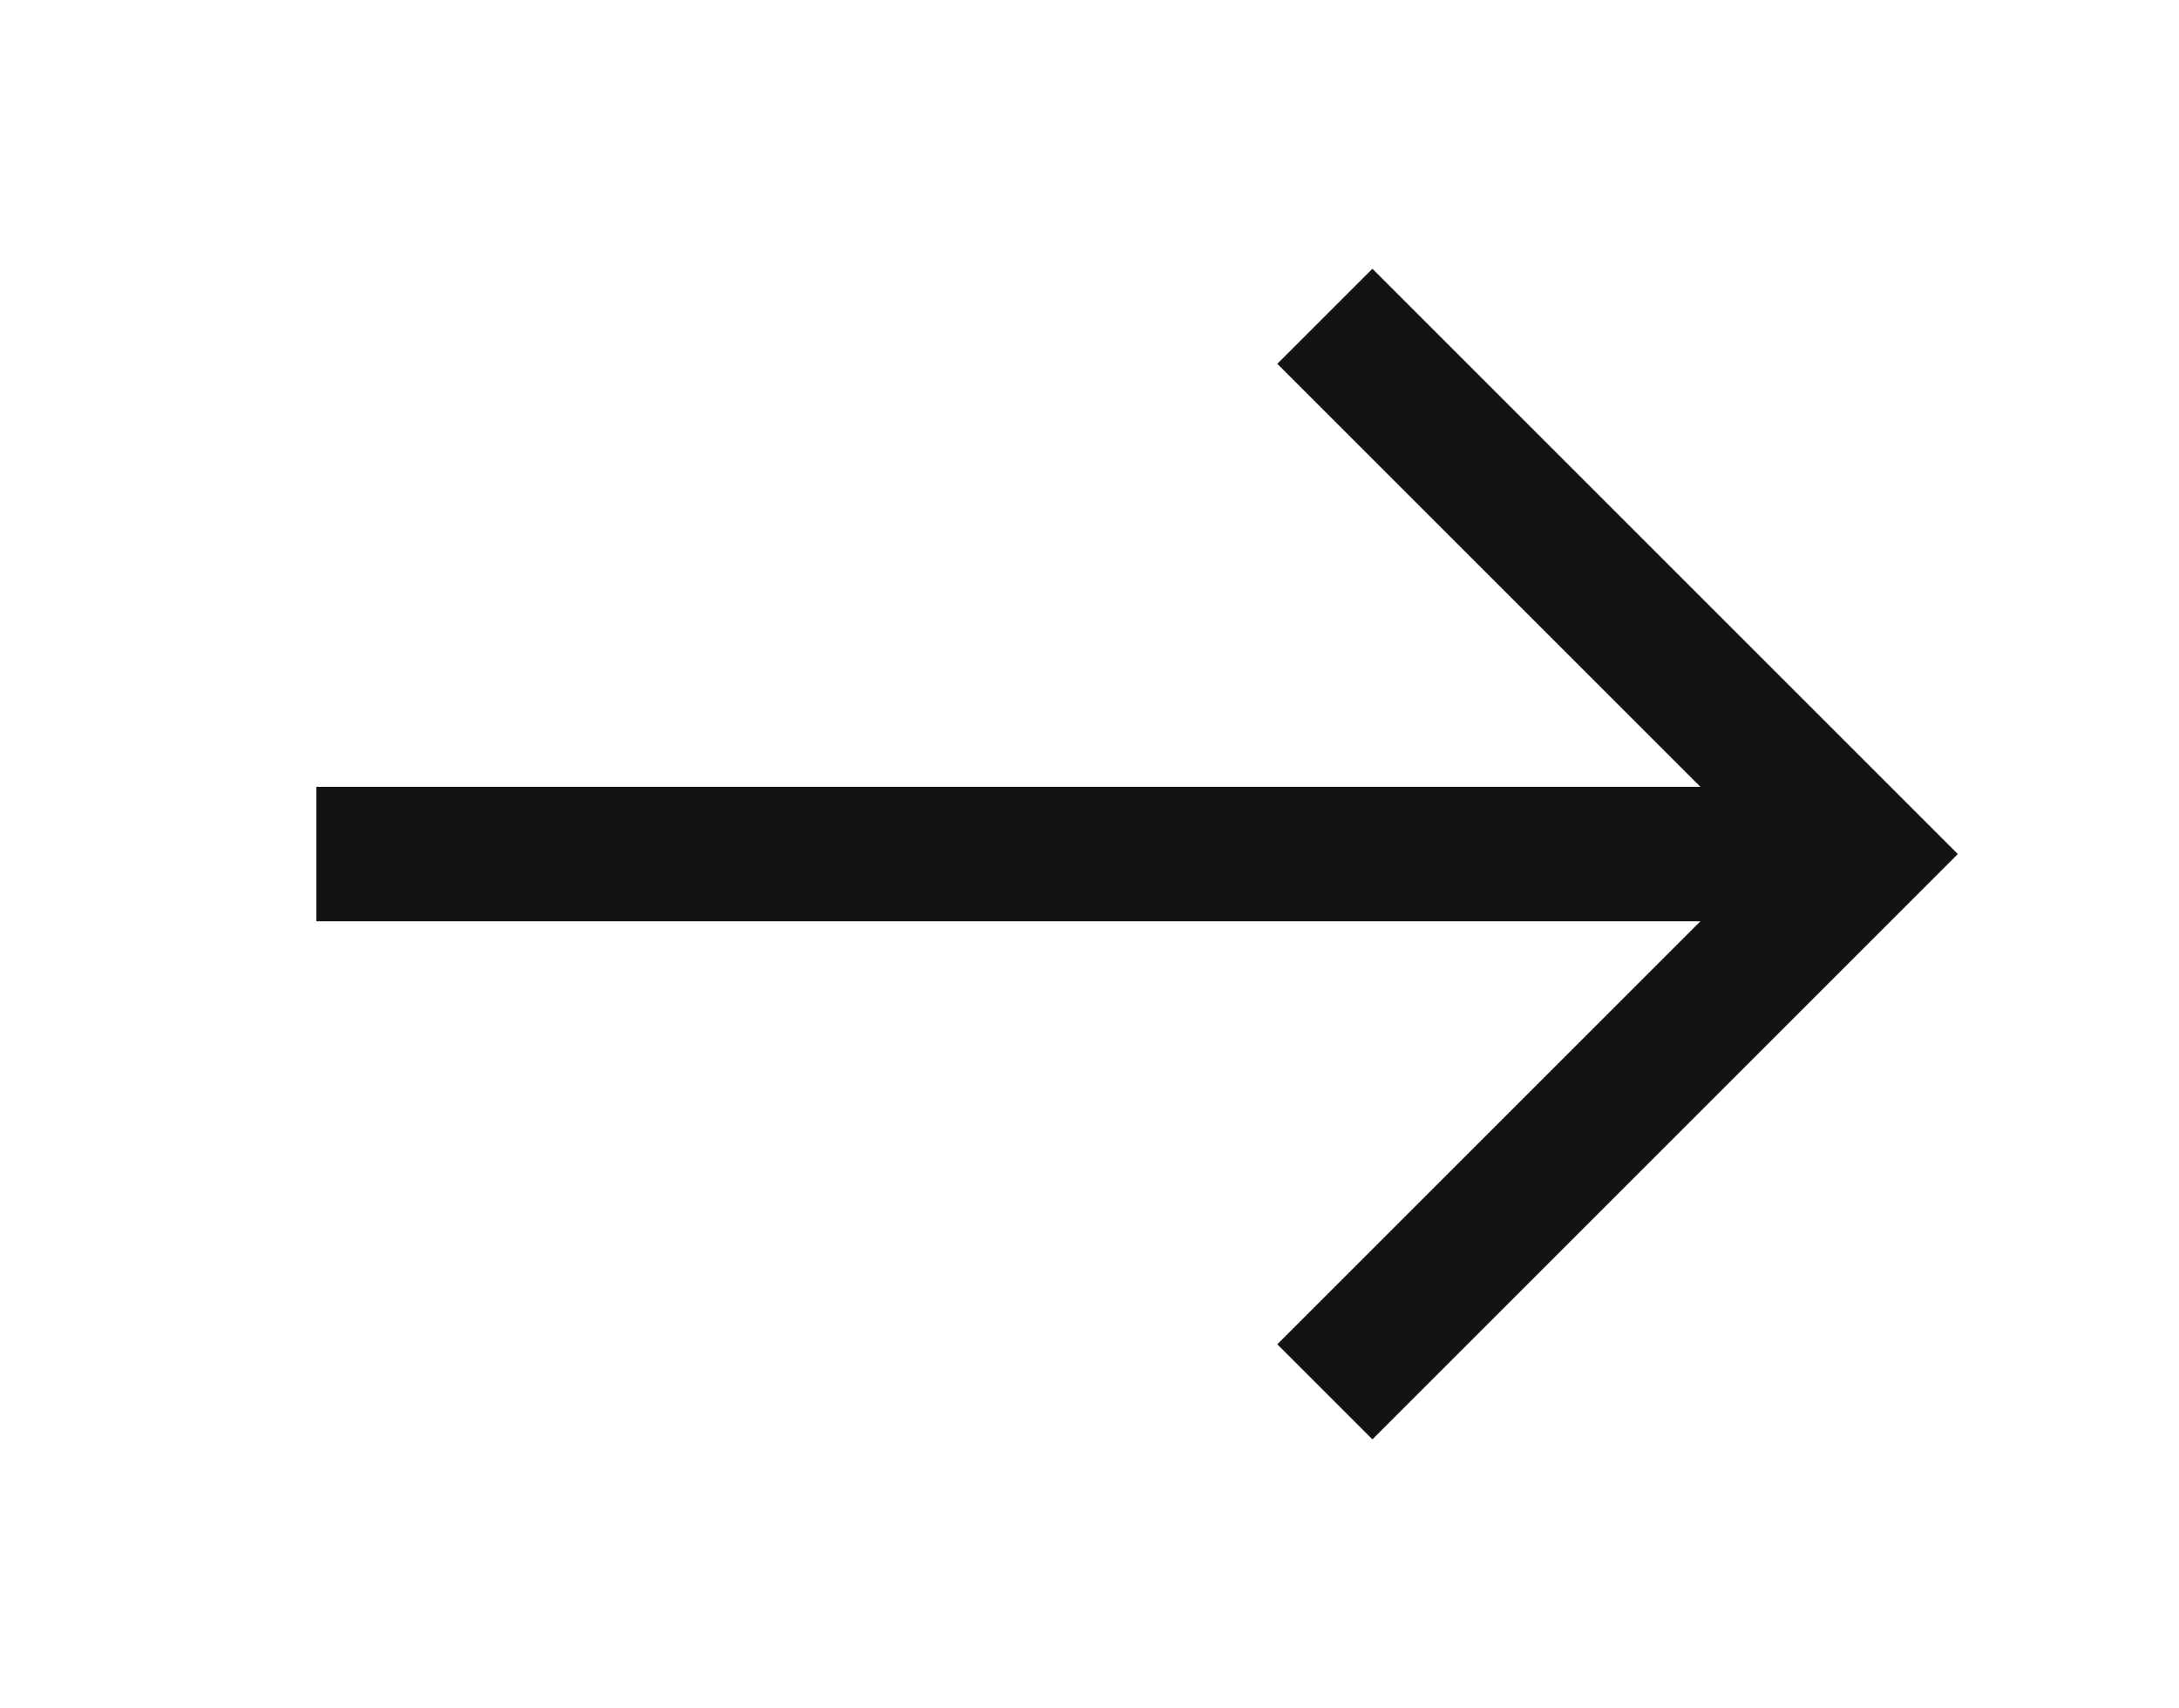 <?xml version="1.0" encoding="utf-8"?>
<svg version="1.1" xmlns="http://www.w3.org/2000/svg" xmlns:xlink="http://www.w3.org/1999/xlink" height="25.409" width="32.409">
  <defs>
    <rect id="rect-0" opacity="1" x="4.705" y="4.705" width="23" height="16"/>
    <path id="path-1" opacity="1" d="M4.705,12.705 L27.705,12.705 "/>
    <path id="path-2" opacity="1" d="M19.705,4.705 L27.705,12.705 L19.705,20.705 "/>
  </defs>
  <g opacity="1">
    <g opacity="1">
      <use xlink:href="#path-1" fill-opacity="0" stroke="rgb(19,19,19)" stroke-opacity="1" stroke-width="2"/>
    </g>
    <g opacity="1">
      <use xlink:href="#path-2" fill-opacity="0" stroke="rgb(19,19,19)" stroke-opacity="1" stroke-width="2"/>
    </g>
  </g>
</svg>